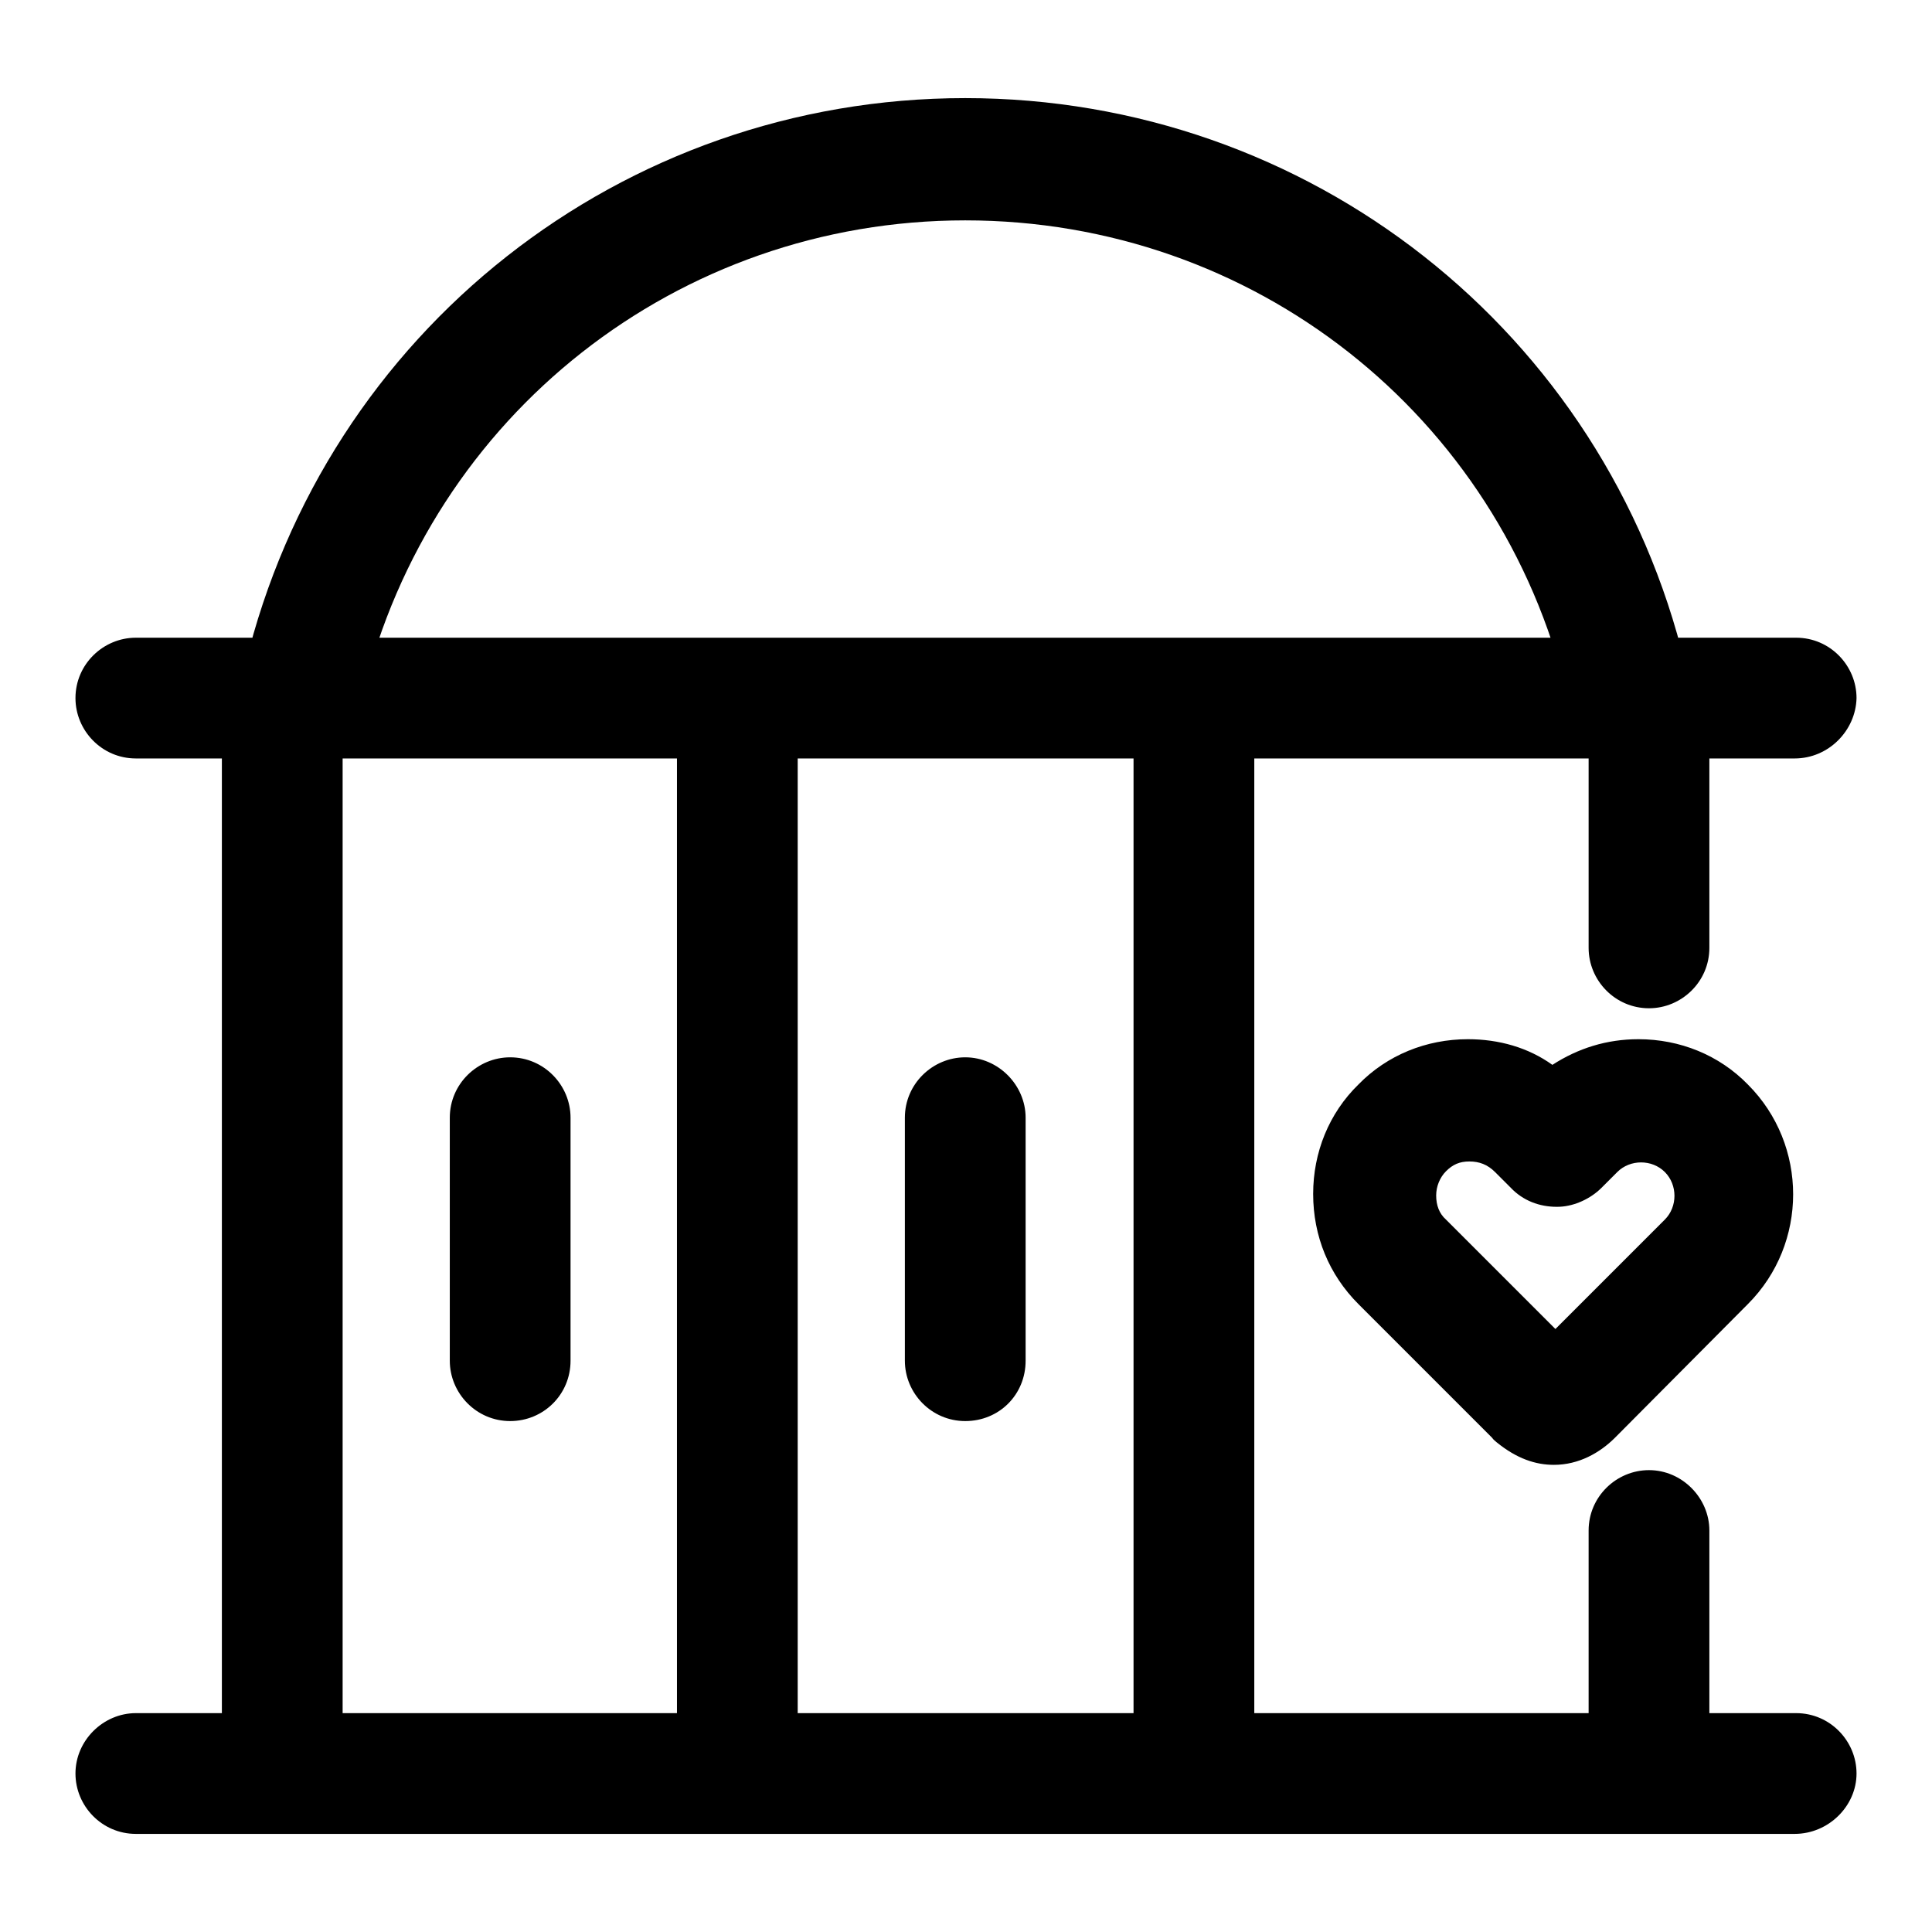 <?xml version="1.0" encoding="utf-8"?>
<!-- Svg Vector Icons : http://www.onlinewebfonts.com/icon -->
<!DOCTYPE svg PUBLIC "-//W3C//DTD SVG 1.1//EN" "http://www.w3.org/Graphics/SVG/1.1/DTD/svg11.dtd">
<svg version="1.1" xmlns="http://www.w3.org/2000/svg" xmlns:xlink="http://www.w3.org/1999/xlink" x="0px" y="0px" viewBox="0 0 256 256" enable-background="new 0 0 256 256" xml:space="preserve">
<g> <path fill="#000000" d="M205.9,194.1c-2.4,0-4.9-0.8-7.6-3c-0.1-0.1-0.4-0.3-0.6-0.6l-17.7-17.7c-3.9-3.9-6-9-6-14.6 c0-5.5,2.1-10.7,6-14.5c3.8-3.9,9-6,14.5-6l0,0c4.1,0,8,1.1,11.2,3.4c3.4-2.2,7.2-3.4,11.4-3.4c5.5,0,10.7,2.1,14.5,6l0,0 c8,8,8,21.1,0,29.1L214,190.5C212,192.5,209.2,194.1,205.9,194.1z M194.7,153.9c-1.3,0-2.2,0.4-3.1,1.3c-0.8,0.8-1.3,2-1.3,3.2 c0,1.3,0.4,2.4,1.3,3.2l14.5,14.5l14.5-14.5c1.7-1.7,1.7-4.6,0-6.3c-1.7-1.7-4.6-1.7-6.3,0l-2.1,2.1c-1.4,1.4-3.5,2.4-5.5,2.5 c-2.3,0.1-4.5-0.6-6.2-2.2l-2.4-2.4C197.1,154.3,196,153.9,194.7,153.9L194.7,153.9z M215.5,98.1c-3.7,0-6.9-2.5-7.9-6.2 c-8.9-37-41.6-62.7-79.7-62.7S57.1,55,48.1,91.9c-1,4.4-5.3,7-9.7,5.9c-4.4-1-7-5.3-5.9-9.7C43.2,43.9,82.4,13,127.9,13 c45.5,0,84.8,30.9,95.4,75.1c1,4.4-1.5,8.7-5.9,9.7C216.8,97.9,216.2,98.1,215.5,98.1z M237.8,100.5H18c-4.5,0-8-3.7-8-8 c0-4.5,3.7-8,8-8h220c4.5,0,8,3.7,8,8C245.9,96.8,242.3,100.5,237.8,100.5z M37.4,243c-4.5,0-8-3.7-8-8V97.5c0-4.5,3.7-8,8-8 c4.5,0,8,3.7,8,8v137.3C45.4,239.3,41.9,243,37.4,243z M218.5,243c-4.5,0-8-3.7-8-8v-32.2c0-4.5,3.7-8,8-8c4.4,0,8,3.7,8,8v32 C226.5,239.3,222.8,243,218.5,243z M218.5,133.6c-4.5,0-8-3.7-8-8V97.5c0-4.5,3.7-8,8-8c4.4,0,8,3.7,8,8v28.1 C226.5,130.1,222.8,133.6,218.5,133.6z M97.7,243c-4.5,0-8-3.7-8-8V97.5c0-4.5,3.7-8,8-8c4.5,0,8,3.7,8,8v137.3 C105.9,239.3,102.2,243,97.7,243z M158.2,243c-4.5,0-8-3.7-8-8V97.5c0-4.5,3.7-8,8-8c4.4,0,8,3.7,8,8v137.3 C166.2,239.3,162.5,243,158.2,243z M67.6,188.3c-4.5,0-8-3.7-8-8v-32.2c0-4.5,3.7-8,8-8c4.5,0,8,3.7,8,8v32.2 C75.6,184.8,72,188.3,67.6,188.3z M127.9,188.3c-4.5,0-8-3.7-8-8v-32.2c0-4.5,3.7-8,8-8c4.4,0,8,3.7,8,8v32.2 C135.9,184.8,132.4,188.3,127.9,188.3z M237.8,243H18c-4.5,0-8-3.7-8-8c0-4.4,3.7-8,8-8h220c4.5,0,8,3.7,8,8 C246,239.3,242.3,243,237.8,243z"/></g>
</svg>